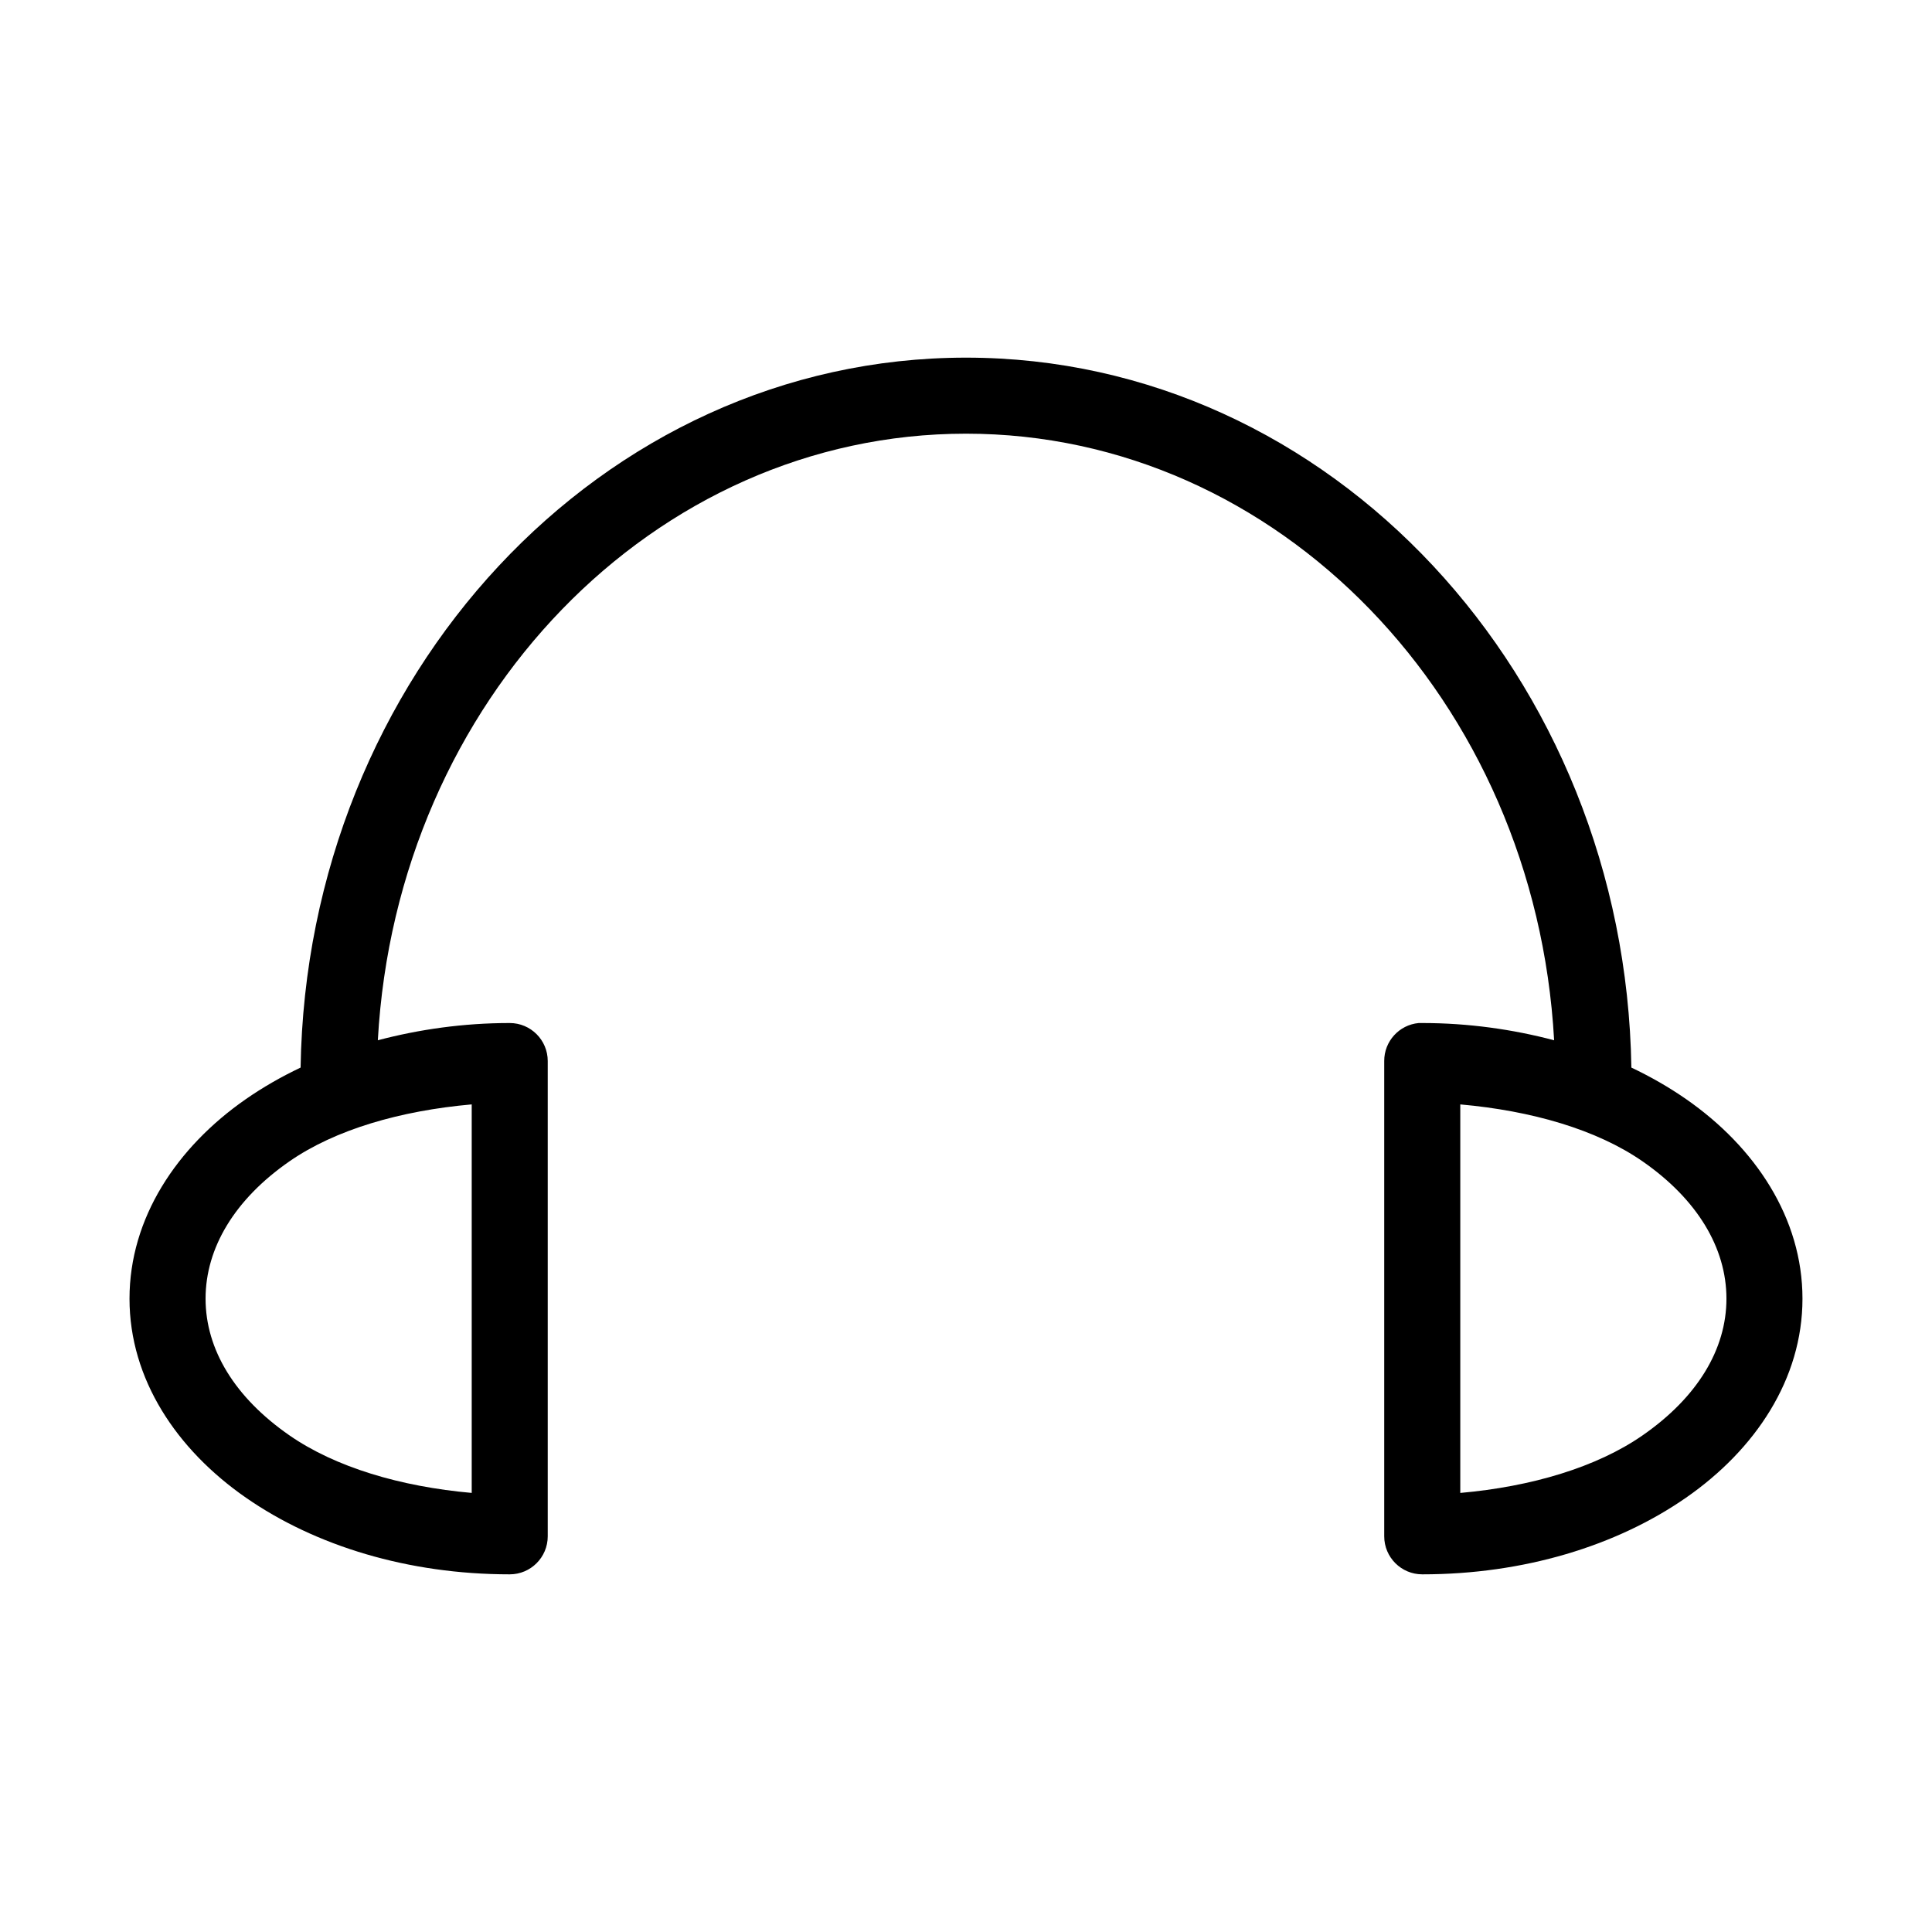 <?xml version="1.0" encoding="UTF-8"?>
<!-- Uploaded to: ICON Repo, www.iconrepo.com, Generator: ICON Repo Mixer Tools -->
<svg fill="#000000" width="800px" height="800px" version="1.1" viewBox="144 144 512 512" xmlns="http://www.w3.org/2000/svg">
 <path d="m400 238.78c-96.73 0-174.7 84.496-176.34 188.14-5.144 2.438-10.016 5.242-14.484 8.344-18.383 12.766-30.855 31.59-30.855 52.898 0 21.312 12.473 39.977 30.855 52.742 18.383 12.766 42.973 20.312 69.906 20.312 5.562 0 10.074-4.512 10.074-10.078v-125.95c0-5.562-4.512-10.074-10.074-10.074-12.285 0-24.012 1.684-34.953 4.566 5-90.156 73.207-160.75 155.87-160.75 82.656 0 150.86 70.59 155.86 160.75-10.941-2.883-22.668-4.566-34.949-4.566-0.316-0.016-0.633-0.016-0.945 0-5.195 0.488-9.156 4.859-9.133 10.074v125.95c0 5.566 4.512 10.078 10.078 10.078 26.934 0 51.52-7.547 69.902-20.312 18.383-12.766 30.859-31.43 30.859-52.742 0-21.309-12.477-40.133-30.859-52.898-4.465-3.102-9.34-5.906-14.484-8.344-1.641-103.64-79.605-188.14-176.33-188.14zm-130.99 197.9v102.96c-18.852-1.672-36.137-6.801-48.336-15.273-14.438-10.023-22.195-22.742-22.195-36.211s7.758-26.34 22.195-36.367c12.199-8.469 29.484-13.441 48.336-15.113zm261.98 0c18.855 1.672 36.141 6.644 48.336 15.113 14.438 10.027 22.199 22.898 22.199 36.367s-7.762 26.188-22.199 36.211c-12.195 8.473-29.48 13.602-48.336 15.273z"/>
</svg>